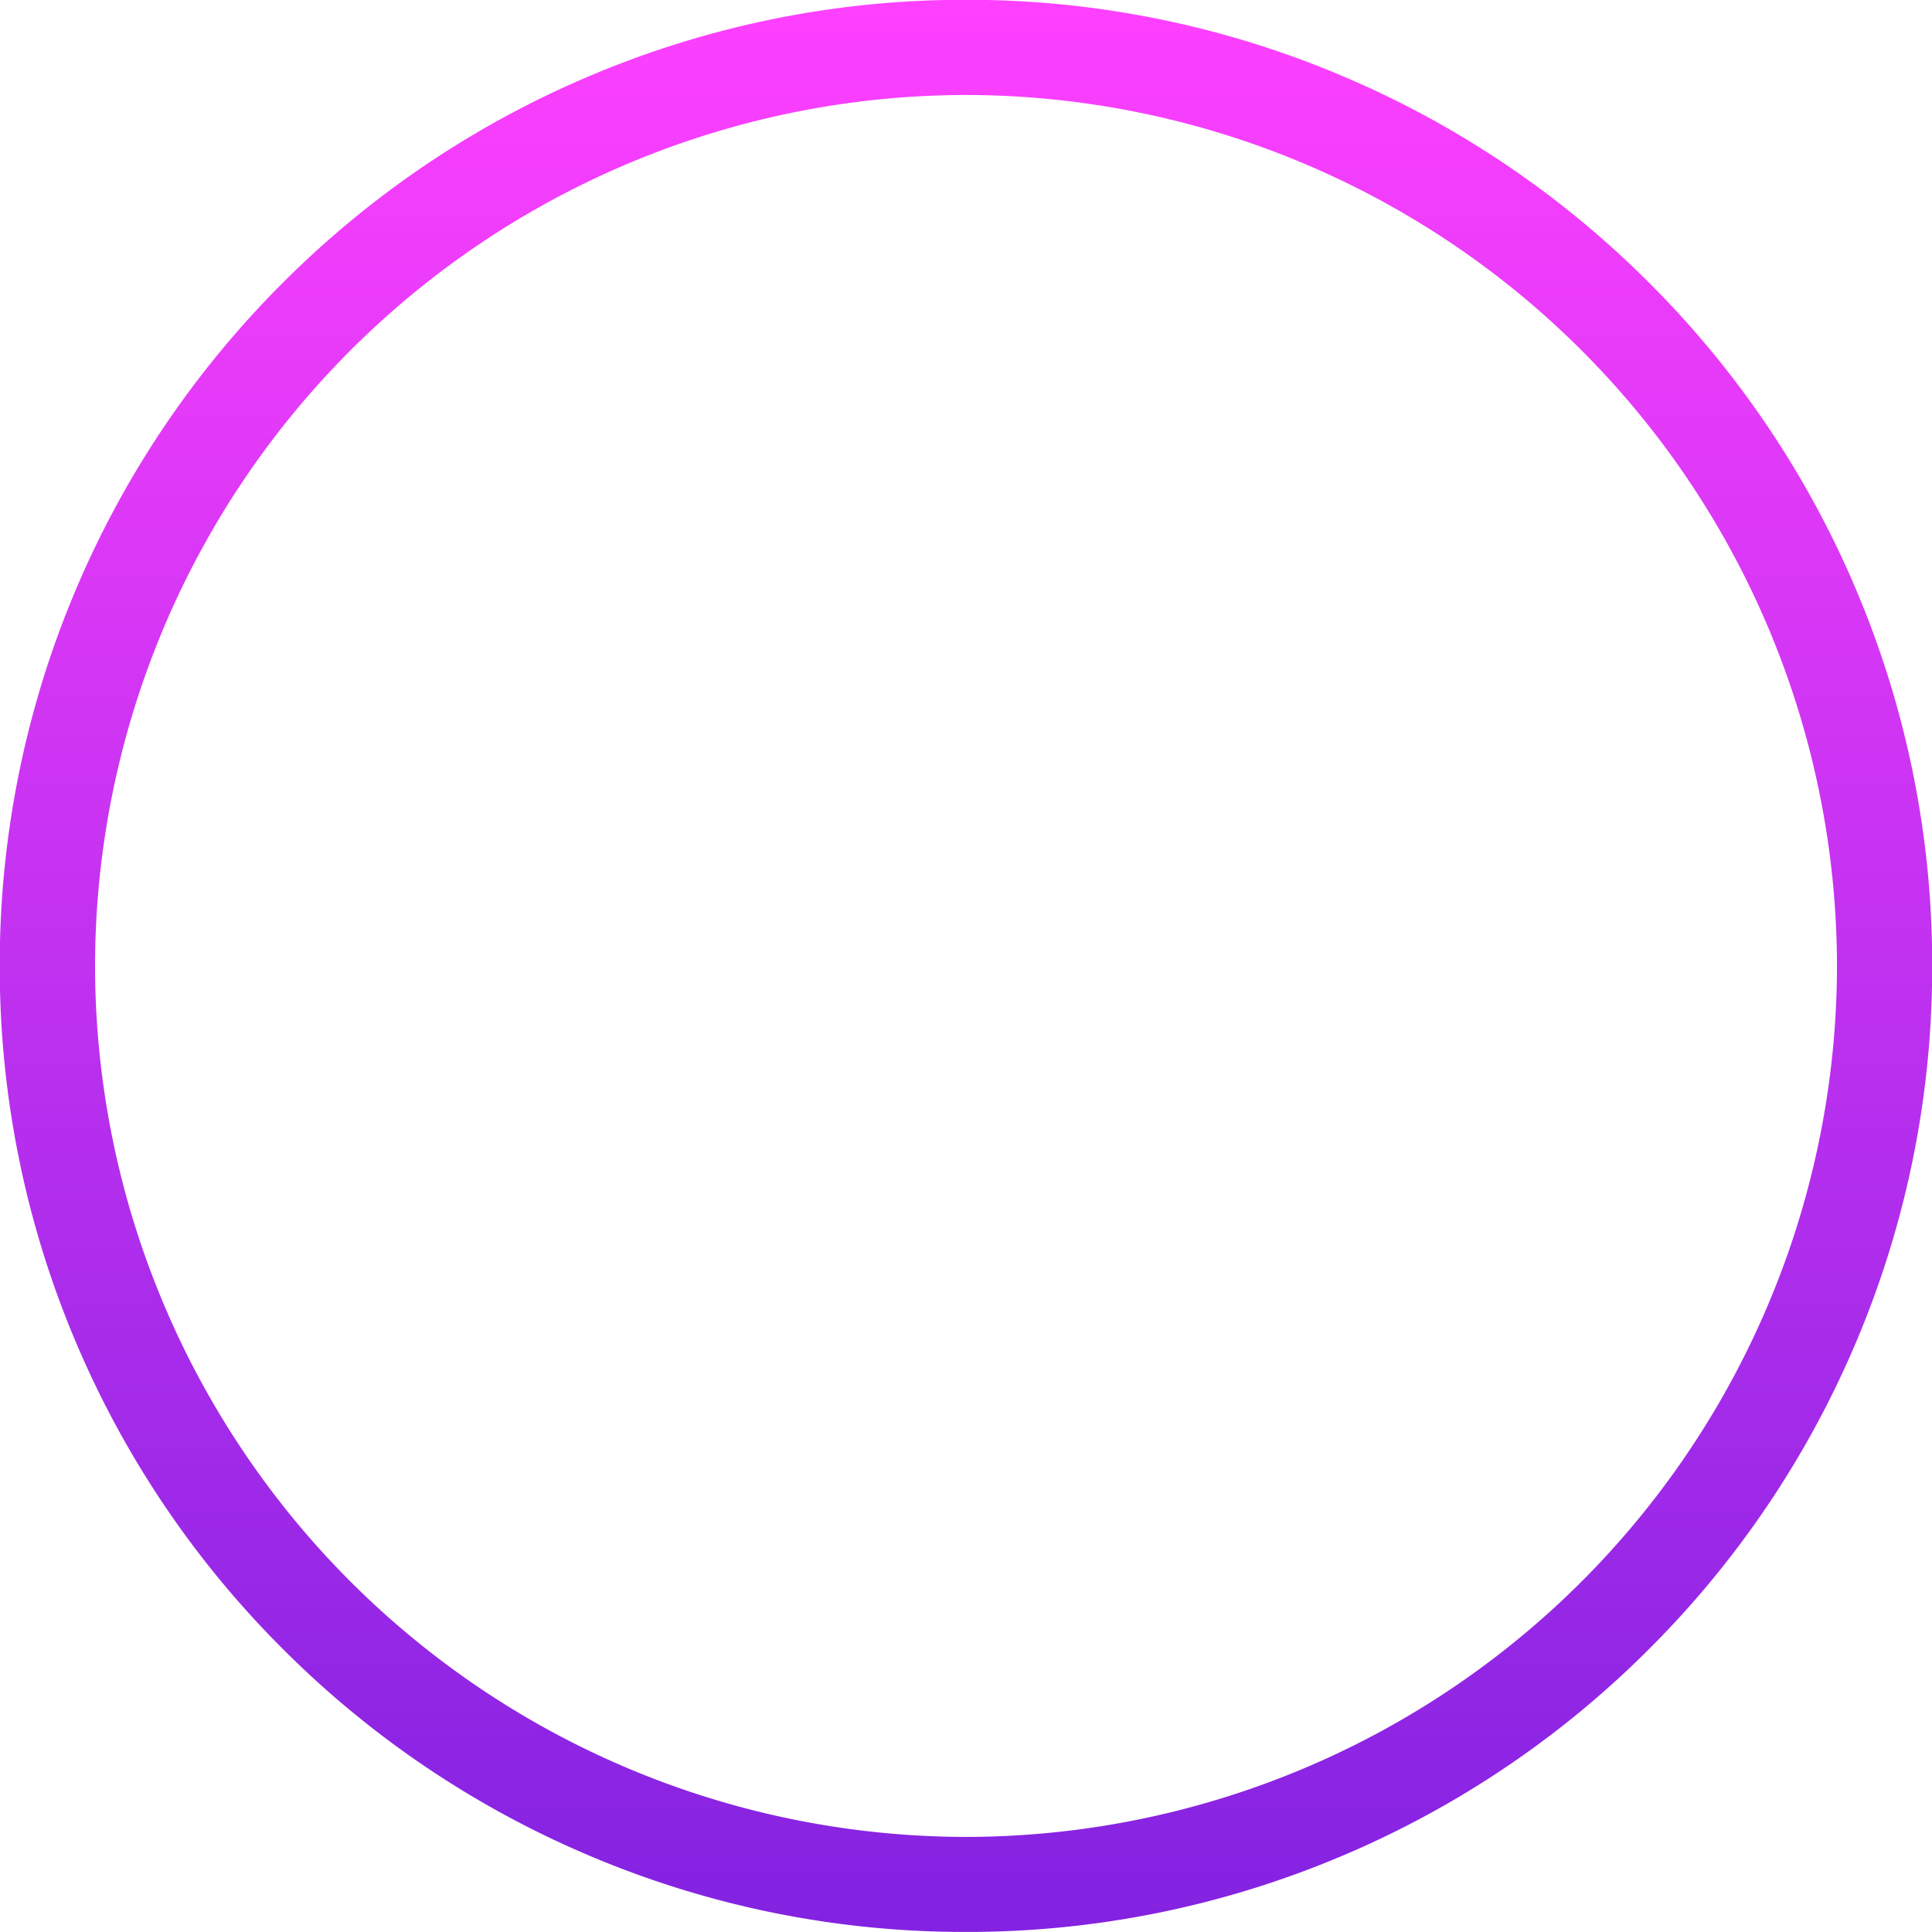 <svg xmlns="http://www.w3.org/2000/svg" xmlns:xlink="http://www.w3.org/1999/xlink" width="61.001" height="60.998" viewBox="0 0 61.001 60.998">
  <defs>
    <linearGradient id="linear-gradient" x1="0.5" x2="0.5" y2="1" gradientUnits="objectBoundingBox">
      <stop offset="0" stop-color="#ff40ff"/>
      <stop offset="1" stop-color="#8222e1"/>
    </linearGradient>
  </defs>
  <g id="Grupo_610" data-name="Grupo 610" transform="translate(-222.999 -868.001)">
    <path id="Sustracción_1" data-name="Sustracción 1" d="M12803.5-7511a30.3,30.3,0,0,1-11.872-2.4,30.408,30.408,0,0,1-9.7-6.536,30.409,30.409,0,0,1-6.537-9.694,30.323,30.323,0,0,1-2.4-11.872,30.329,30.329,0,0,1,2.4-11.873,30.419,30.419,0,0,1,6.537-9.694,30.4,30.4,0,0,1,9.7-6.536,30.3,30.3,0,0,1,11.872-2.4,30.3,30.3,0,0,1,11.87,2.4,30.4,30.4,0,0,1,9.7,6.536,30.4,30.4,0,0,1,6.536,9.694,30.307,30.307,0,0,1,2.4,11.873,30.306,30.306,0,0,1-2.4,11.872,30.406,30.406,0,0,1-6.536,9.694,30.4,30.4,0,0,1-9.7,6.536A30.3,30.3,0,0,1,12803.5-7511Zm0-58a27.532,27.532,0,0,0-27.5,27.5,27.531,27.531,0,0,0,27.5,27.5,27.531,27.531,0,0,0,27.5-27.5A27.532,27.532,0,0,0,12803.5-7569Z" transform="translate(-12550 8440)" fill="url(#linear-gradient)"/>
  </g>
</svg>
